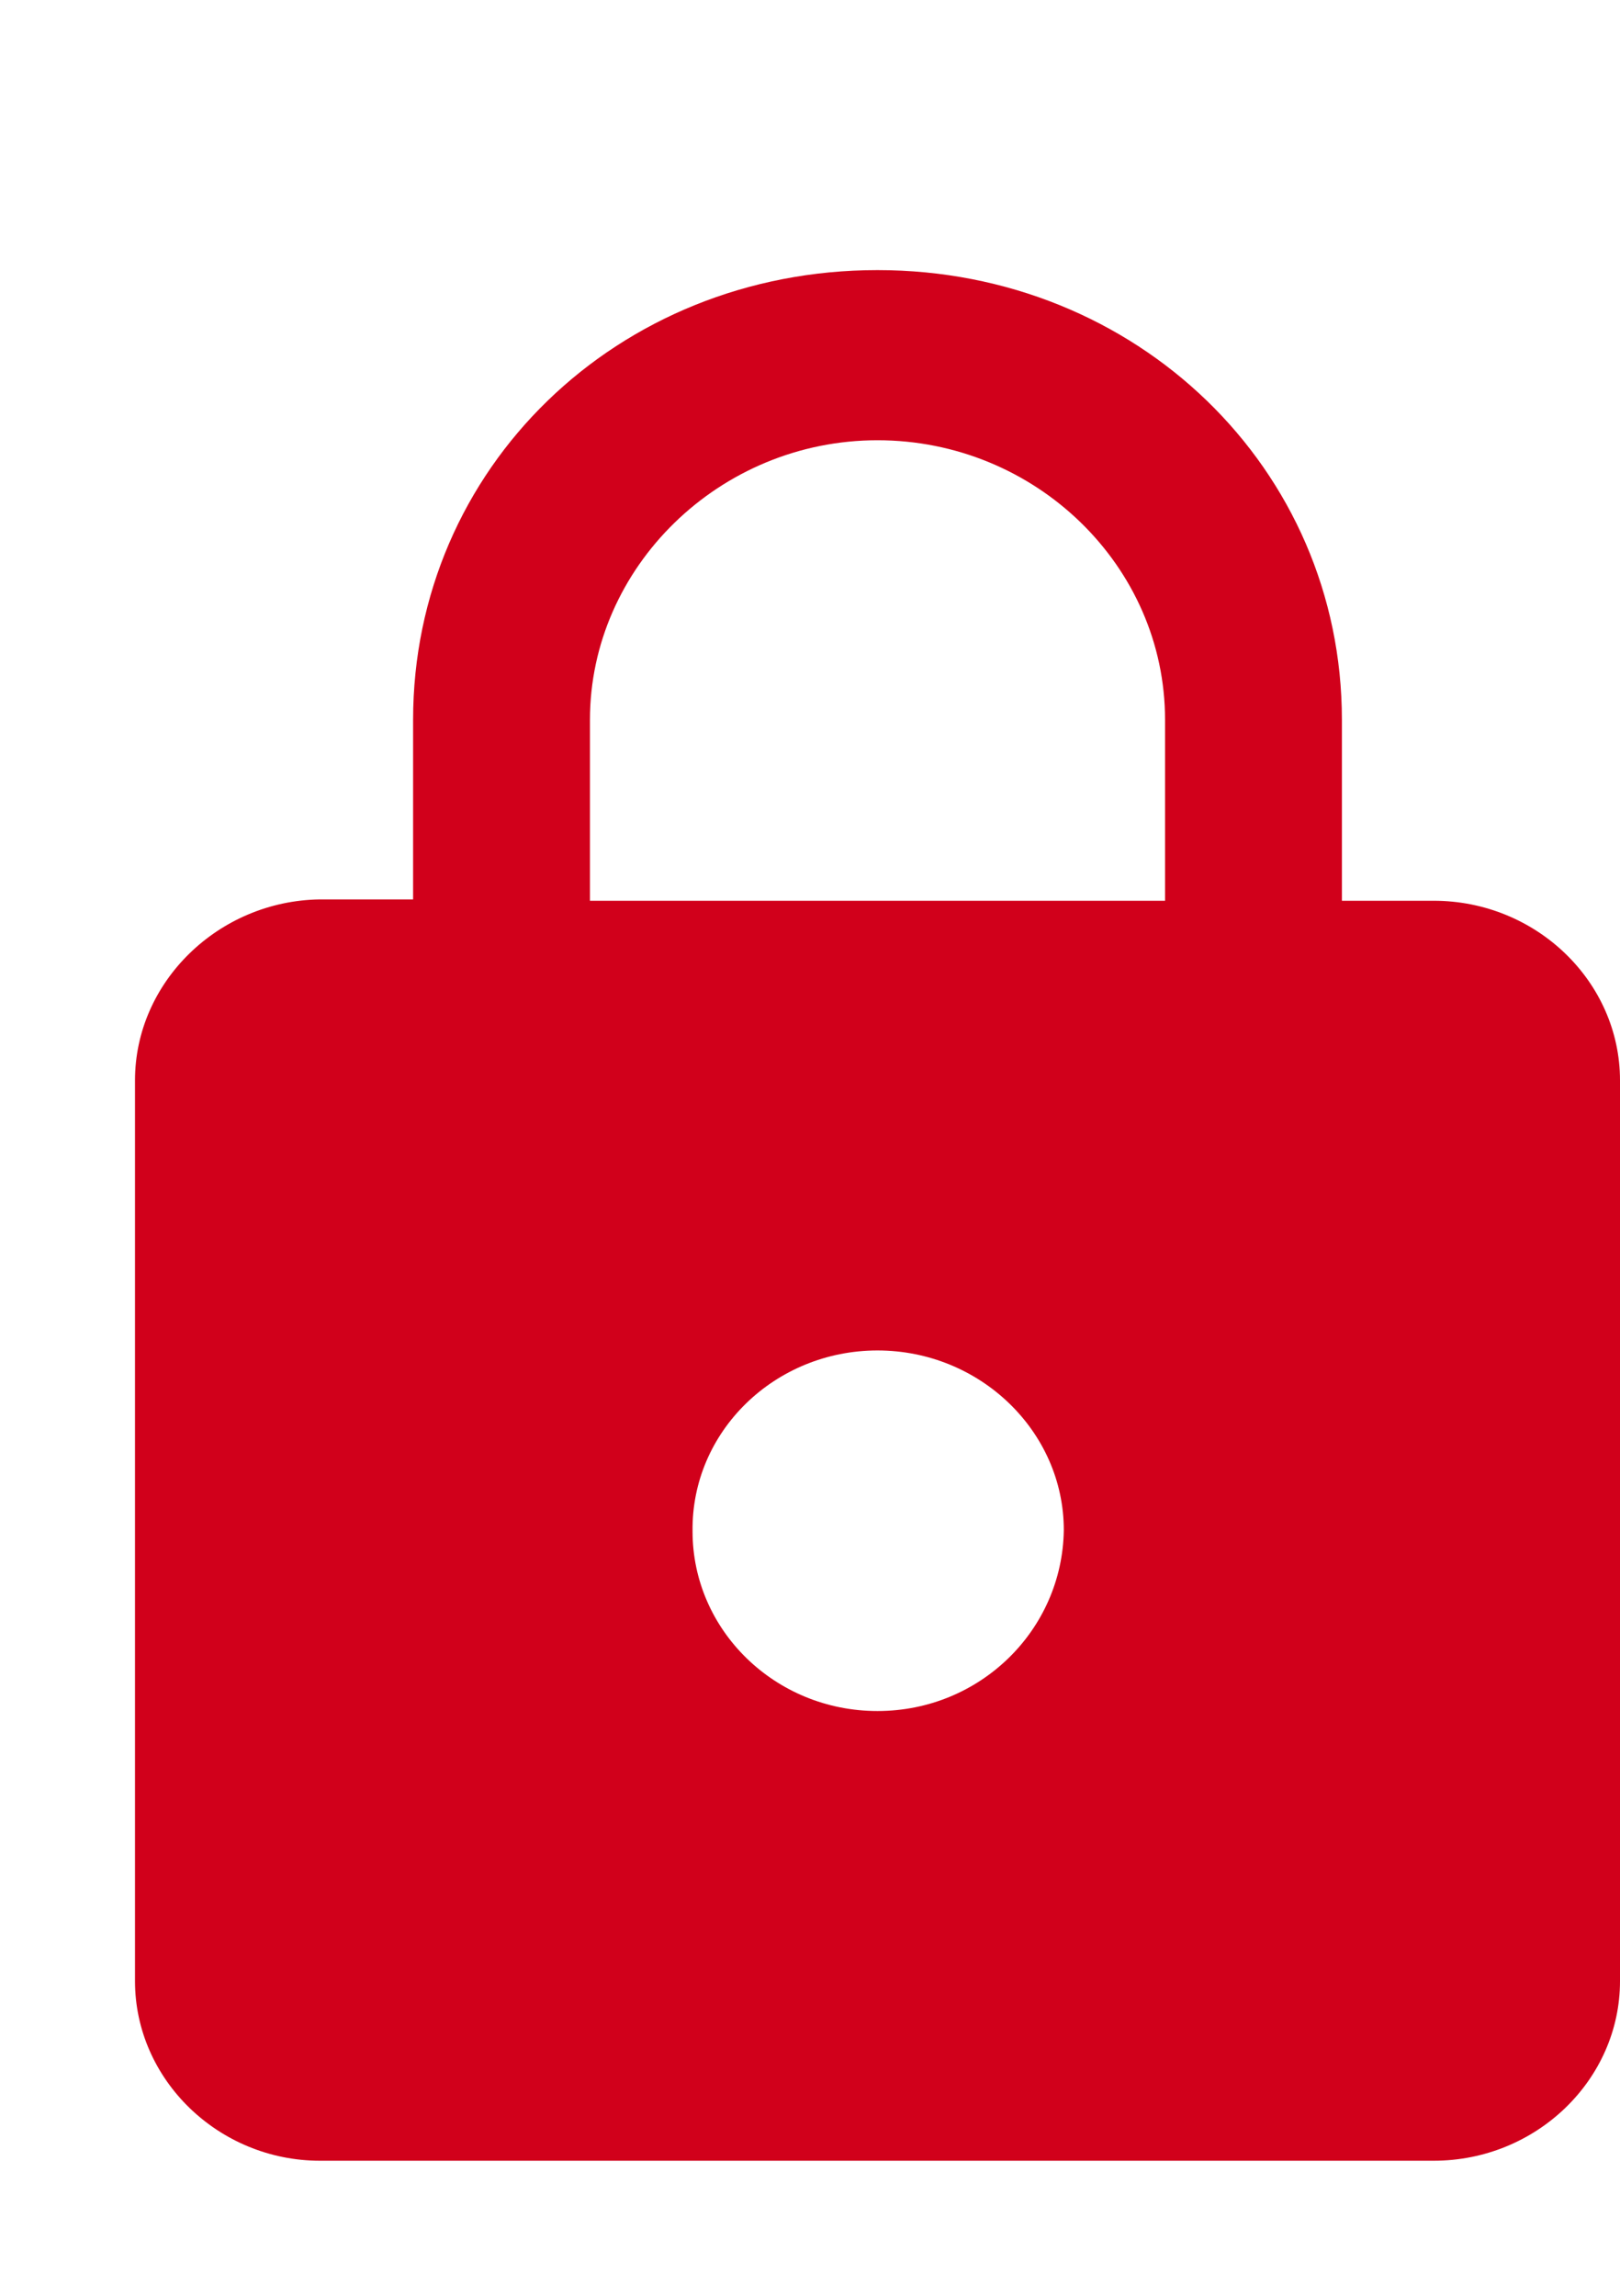 <?xml version="1.0" encoding="utf-8"?>
<!-- Generator: Adobe Illustrator 24.1.2, SVG Export Plug-In . SVG Version: 6.00 Build 0)  -->
<svg version="1.1" id="Слой_1" xmlns="http://www.w3.org/2000/svg" xmlns:xlink="http://www.w3.org/1999/xlink" x="0px" y="0px"
	 viewBox="0 0 12 17" style="enable-background:new 0 0 12 17;" xml:space="preserve">
<style type="text/css">
	.st0{fill-rule:evenodd;clip-rule:evenodd;fill:#D1001B;}
</style>
<path class="st0" d="M10.62,6.67H9.94V5.33C9.94,3.47,8.42,2,6.5,2C4.57,2,3.06,3.47,3.06,5.33v1.33H2.37C1.62,6.67,1,7.27,1,8v6.67
	C1,15.4,1.62,16,2.37,16h8.25c0.76,0,1.38-0.6,1.38-1.33V8C12,7.27,11.38,6.67,10.62,6.67z M6.5,12.67c-0.76,0-1.37-0.6-1.37-1.33
	C5.12,10.6,5.74,10,6.5,10c0.76,0,1.38,0.6,1.38,1.33C7.87,12.07,7.26,12.67,6.5,12.67z M8.63,6.67H4.37V5.33
	c0-1.13,0.96-2.07,2.13-2.07c1.17,0,2.13,0.93,2.13,2.07V6.67z"/>
</svg>
